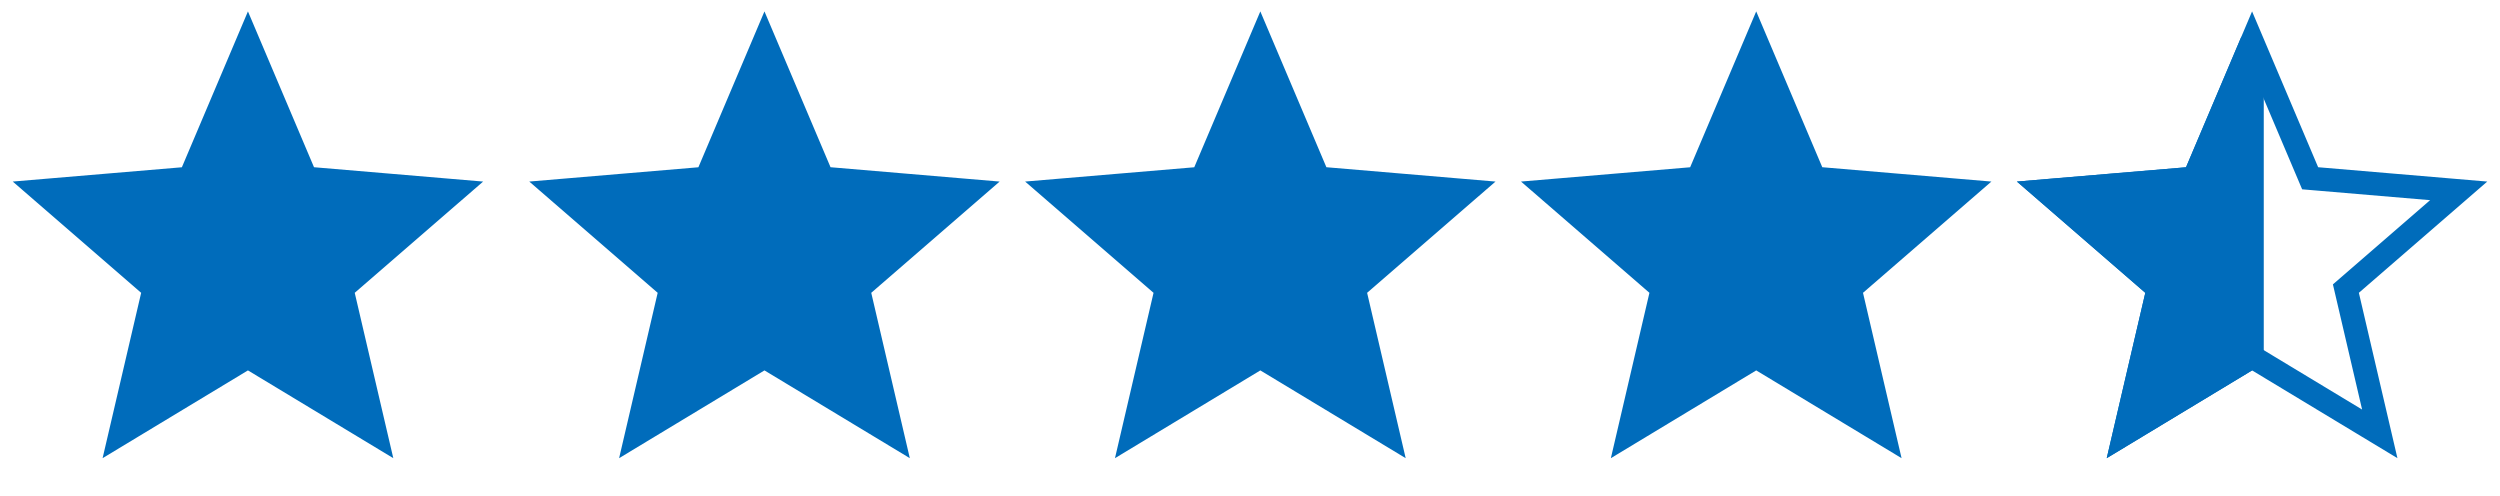 <svg xmlns="http://www.w3.org/2000/svg" width="107" height="21.223" viewBox="0 0 107 21.223">
  <g id="Group_1277" data-name="Group 1277" transform="translate(-119.212 -81.781)">
    <g id="star_black_24dp_2_" data-name="star_black_24dp(2)" transform="translate(119.212 81.781)">
      <path id="Path_2258" data-name="Path 2258" d="M0,0H21.223V21.223H0Z" fill="none"/>
      <path id="Path_2259" data-name="Path 2259" d="M0,0H21.223V21.223H0Z" fill="none"/>
      <path id="Path_2260" data-name="Path 2260" d="M10.843,15.5l5.465,3.3-1.45-6.217L19.686,8.4l-6.358-.539L10.843,2,8.358,7.863,2,8.4l4.828,4.183L5.378,18.8Z" transform="translate(-0.231 -0.231)" fill="#006cbb" stroke="#006cbb" stroke-width="1"/>
    </g>
    <g id="star_black_24dp_2_2" data-name="star_black_24dp(2)" transform="translate(141.319 81.781)">
      <path id="Path_2258-2" data-name="Path 2258" d="M0,0H21.223V21.223H0Z" fill="none"/>
      <path id="Path_2259-2" data-name="Path 2259" d="M0,0H21.223V21.223H0Z" fill="none"/>
      <path id="Path_2260-2" data-name="Path 2260" d="M10.843,15.5l5.465,3.3-1.45-6.217L19.686,8.4l-6.358-.539L10.843,2,8.358,7.863,2,8.4l4.828,4.183L5.378,18.8Z" transform="translate(-0.231 -0.231)" fill="#006cbb" stroke="#006cbb" stroke-width="1"/>
    </g>
    <g id="star_black_24dp_2_3" data-name="star_black_24dp(2)" transform="translate(162.542 81.781)">
      <path id="Path_2258-3" data-name="Path 2258" d="M0,0H21.223V21.223H0Z" fill="none"/>
      <path id="Path_2259-3" data-name="Path 2259" d="M0,0H21.223V21.223H0Z" fill="none"/>
      <path id="Path_2260-3" data-name="Path 2260" d="M10.843,15.5l5.465,3.3-1.45-6.217L19.686,8.4l-6.358-.539L10.843,2,8.358,7.863,2,8.4l4.828,4.183L5.378,18.8Z" transform="translate(-0.231 -0.231)" fill="#006cbb" stroke="#006cbb" stroke-width="1"/>
    </g>
    <g id="star_black_24dp_2_4" data-name="star_black_24dp(2)" transform="translate(183.766 81.781)">
      <path id="Path_2258-4" data-name="Path 2258" d="M0,0H21.223V21.223H0Z" fill="none"/>
      <path id="Path_2259-4" data-name="Path 2259" d="M0,0H21.223V21.223H0Z" fill="none"/>
      <path id="Path_2260-4" data-name="Path 2260" d="M10.843,15.5l5.465,3.3-1.45-6.217L19.686,8.4l-6.358-.539L10.843,2,8.358,7.863,2,8.4l4.828,4.183L5.378,18.8Z" transform="translate(-0.231 -0.231)" fill="#006cbb" stroke="#006cbb" stroke-width="1"/>
    </g>
    <g id="star_black_24dp_2_5" data-name="star_black_24dp(2)" transform="translate(204.989 81.781)">
      <path id="Path_2258-5" data-name="Path 2258" d="M0,0H21.223V21.223H0Z" fill="none"/>
      <path id="Path_2259-5" data-name="Path 2259" d="M0,0H21.223V21.223H0Z" fill="none"/>
      <path id="Path_2260-5" data-name="Path 2260" d="M10.843,15.5l5.465,3.3-1.45-6.217L19.686,8.4l-6.358-.539L10.843,2,8.358,7.863,2,8.4l4.828,4.183L5.378,18.8Z" transform="translate(-0.231 -0.231)" fill="none" stroke="#006cbb" stroke-width="1"/>
    </g>
    <g id="star_black_24dp_2_6" data-name="star_black_24dp(2)" transform="translate(204.989 81.781)">
      <path id="Path_2258-6" data-name="Path 2258" d="M0,0H21.223V21.223H0Z" fill="rgba(0,0,0,0)"/>
      <path id="Path_2259-6" data-name="Path 2259" d="M0,0H21.223V21.223H0Z" fill="rgba(0,0,0,0)"/>
      <path id="Path_2260-6" data-name="Path 2260" d="M10.843,15.5V2L8.358,7.863,2,8.4l4.828,4.183L5.378,18.8Z" transform="translate(-0.231 -0.231)" fill="#006cbb" stroke="#006cbb" stroke-width="1"/>
    </g>
  </g>
</svg>

